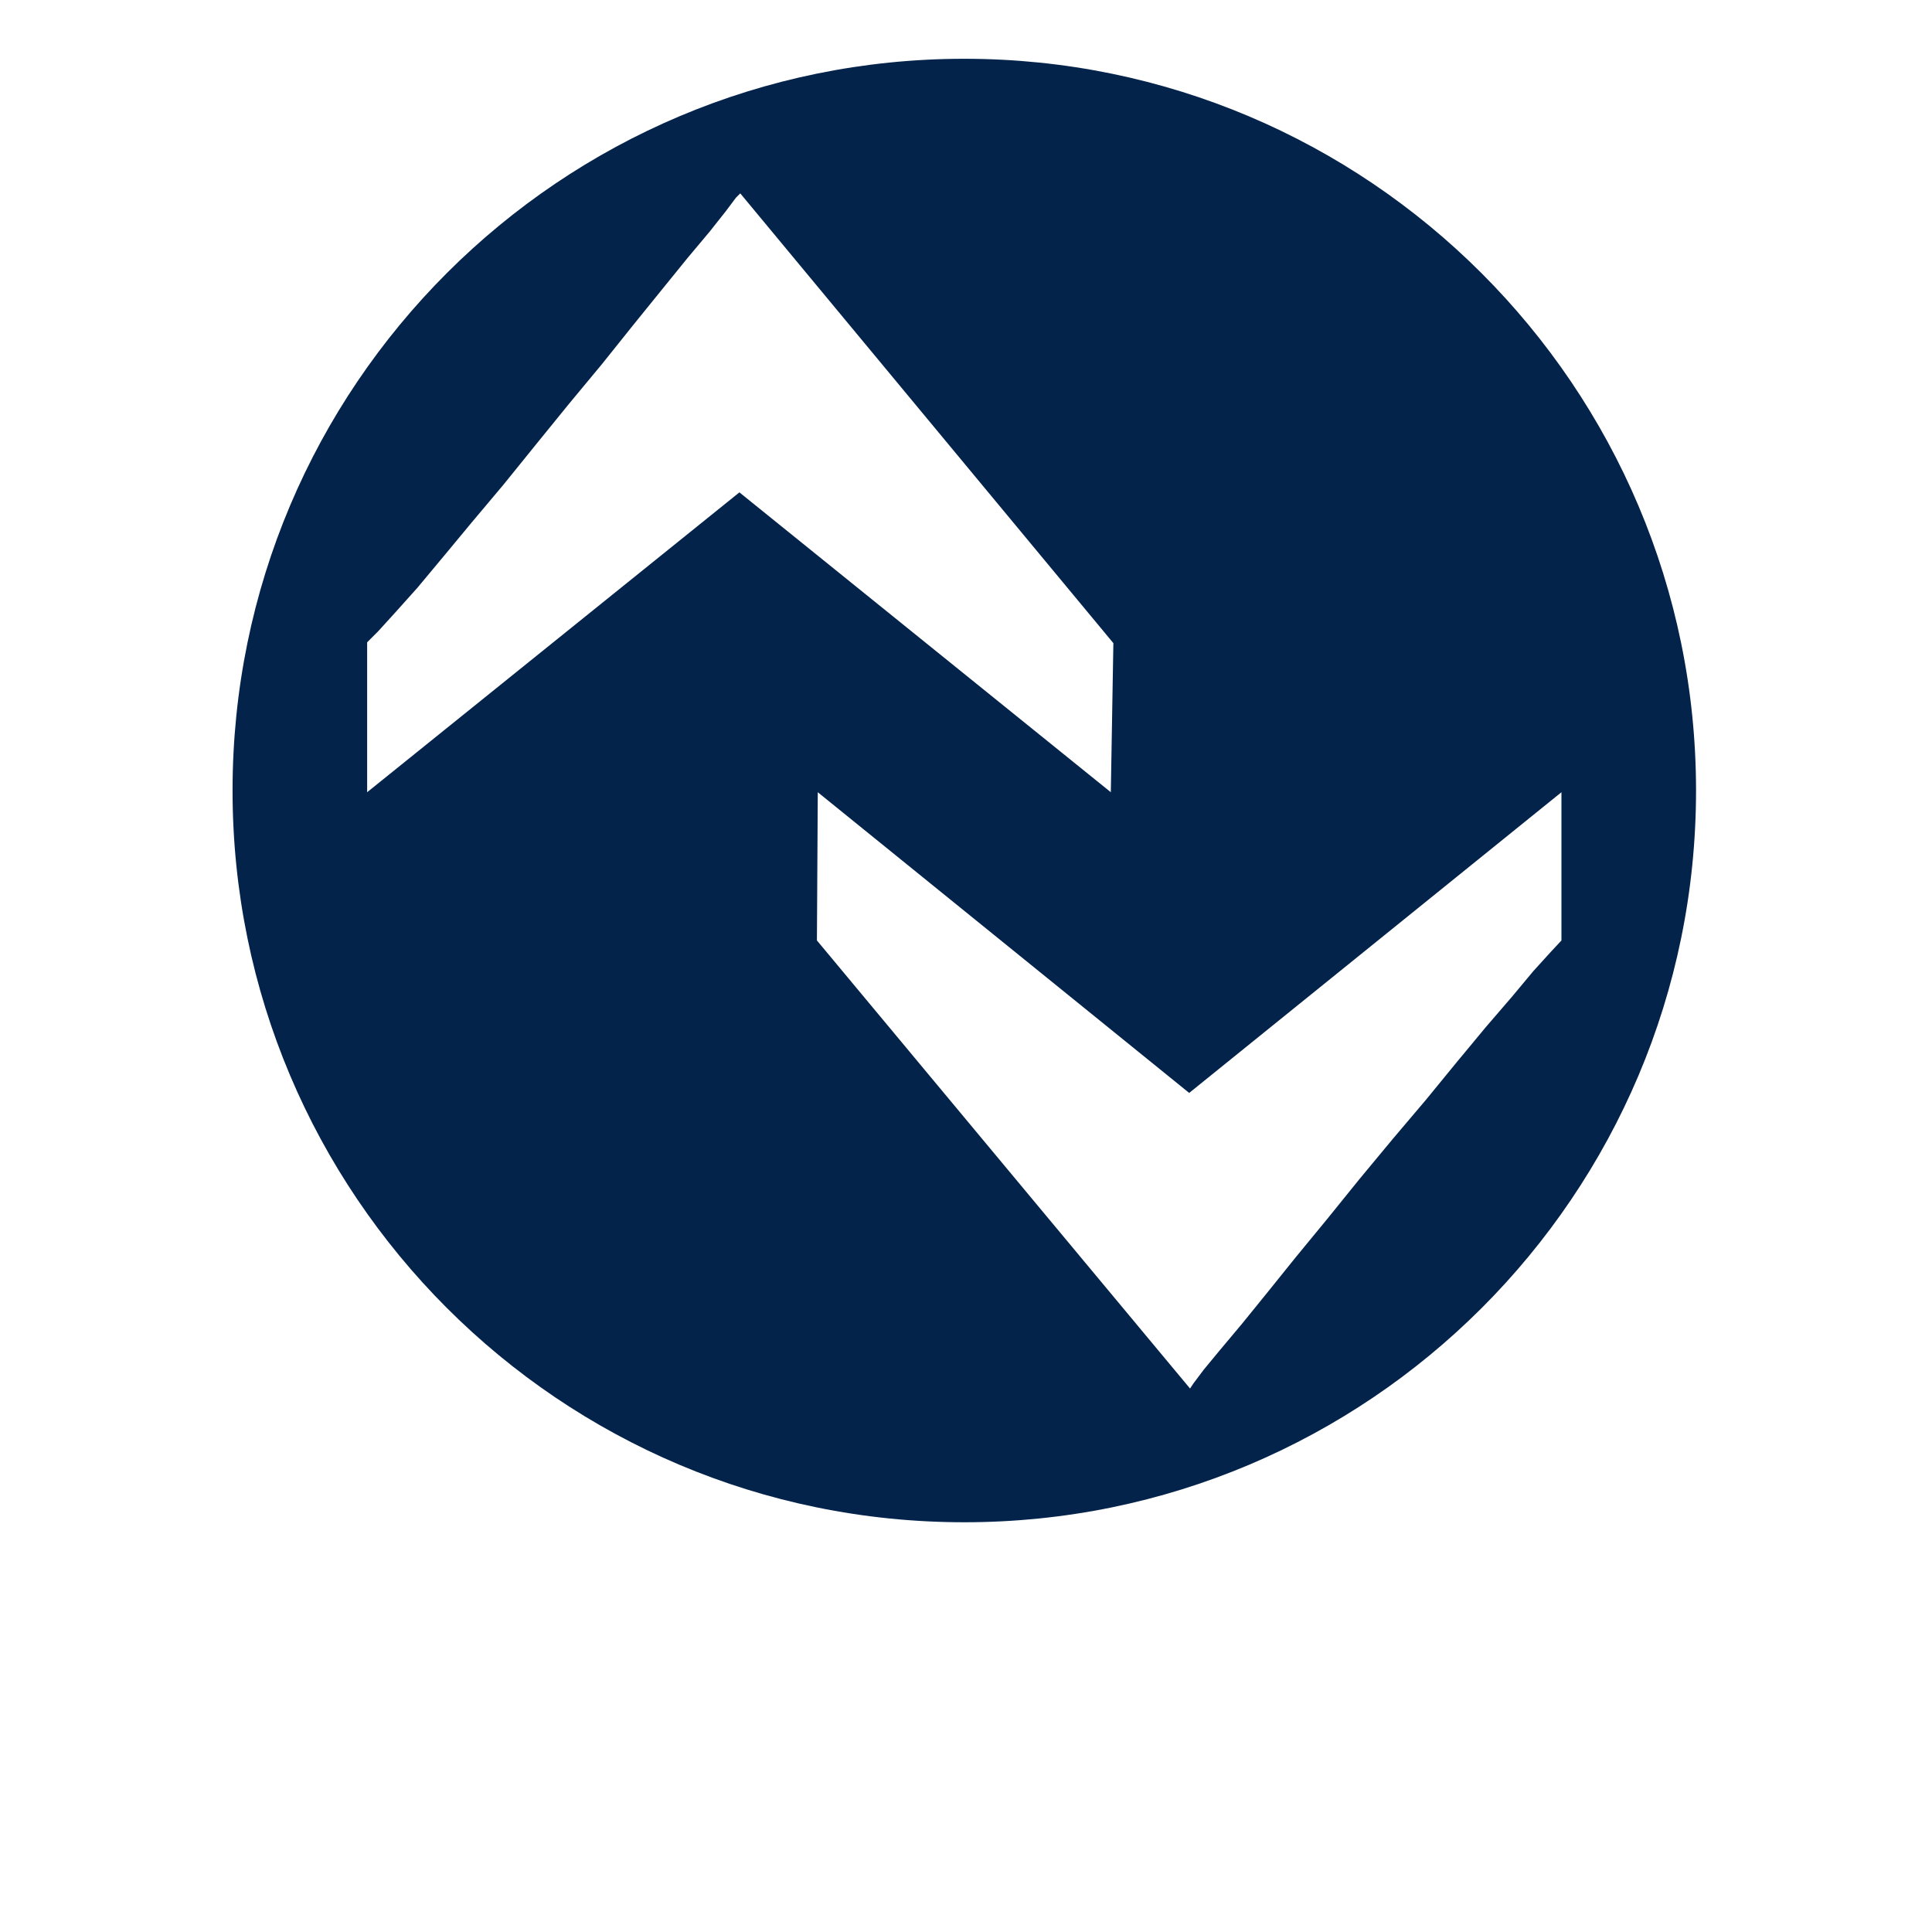 <?xml version="1.0" encoding="UTF-8"?>
<svg version="1.1" id="Ebene_1" xmlns="http://www.w3.org/2000/svg" xmlns:xlink="http://www.w3.org/1999/xlink" x="0px" y="0px" viewBox="0 0 226.8 226.8" style="enable-background:new 0 0 226.8 226.8;" xml:space="preserve">
<path style="fill:#03234B;" d="M113.2,6.9c-47.4,0-85.9,38.4-85.9,85.9c0,47.4,38.4,85.9,85.9,85.9c47.4,0,85.9-38.4,85.9-85.9  C199.1,45.4,160.6,6.9,113.2,6.9z M43.1,93V75.4l1.3-1.3l2-2.2L49,69l3-3.6l3.4-4.1l3.7-4.4l3.8-4.7l3.9-4.8l3.9-4.7l3.6-4.5  l3.4-4.2l3-3.7l2.6-3.1l1.9-2.4l1.2-1.6l0.5-0.5l43.8,52.8L130.4,93L86.8,57.8L43.1,93z M182,111.8l-2,2.2l-2.5,3l-3.1,3.6l-3.4,4.1  l-3.6,4.4l-3.9,4.6l-3.9,4.7l-3.8,4.7l-3.7,4.5l-3.3,4.1l-3,3.7l-2.6,3.1l-1.9,2.3l-1.2,1.6l-0.4,0.6l-43.8-52.6L96,93l43.6,35.3  L183.3,93v17.4L182,111.8z"/>
</svg>